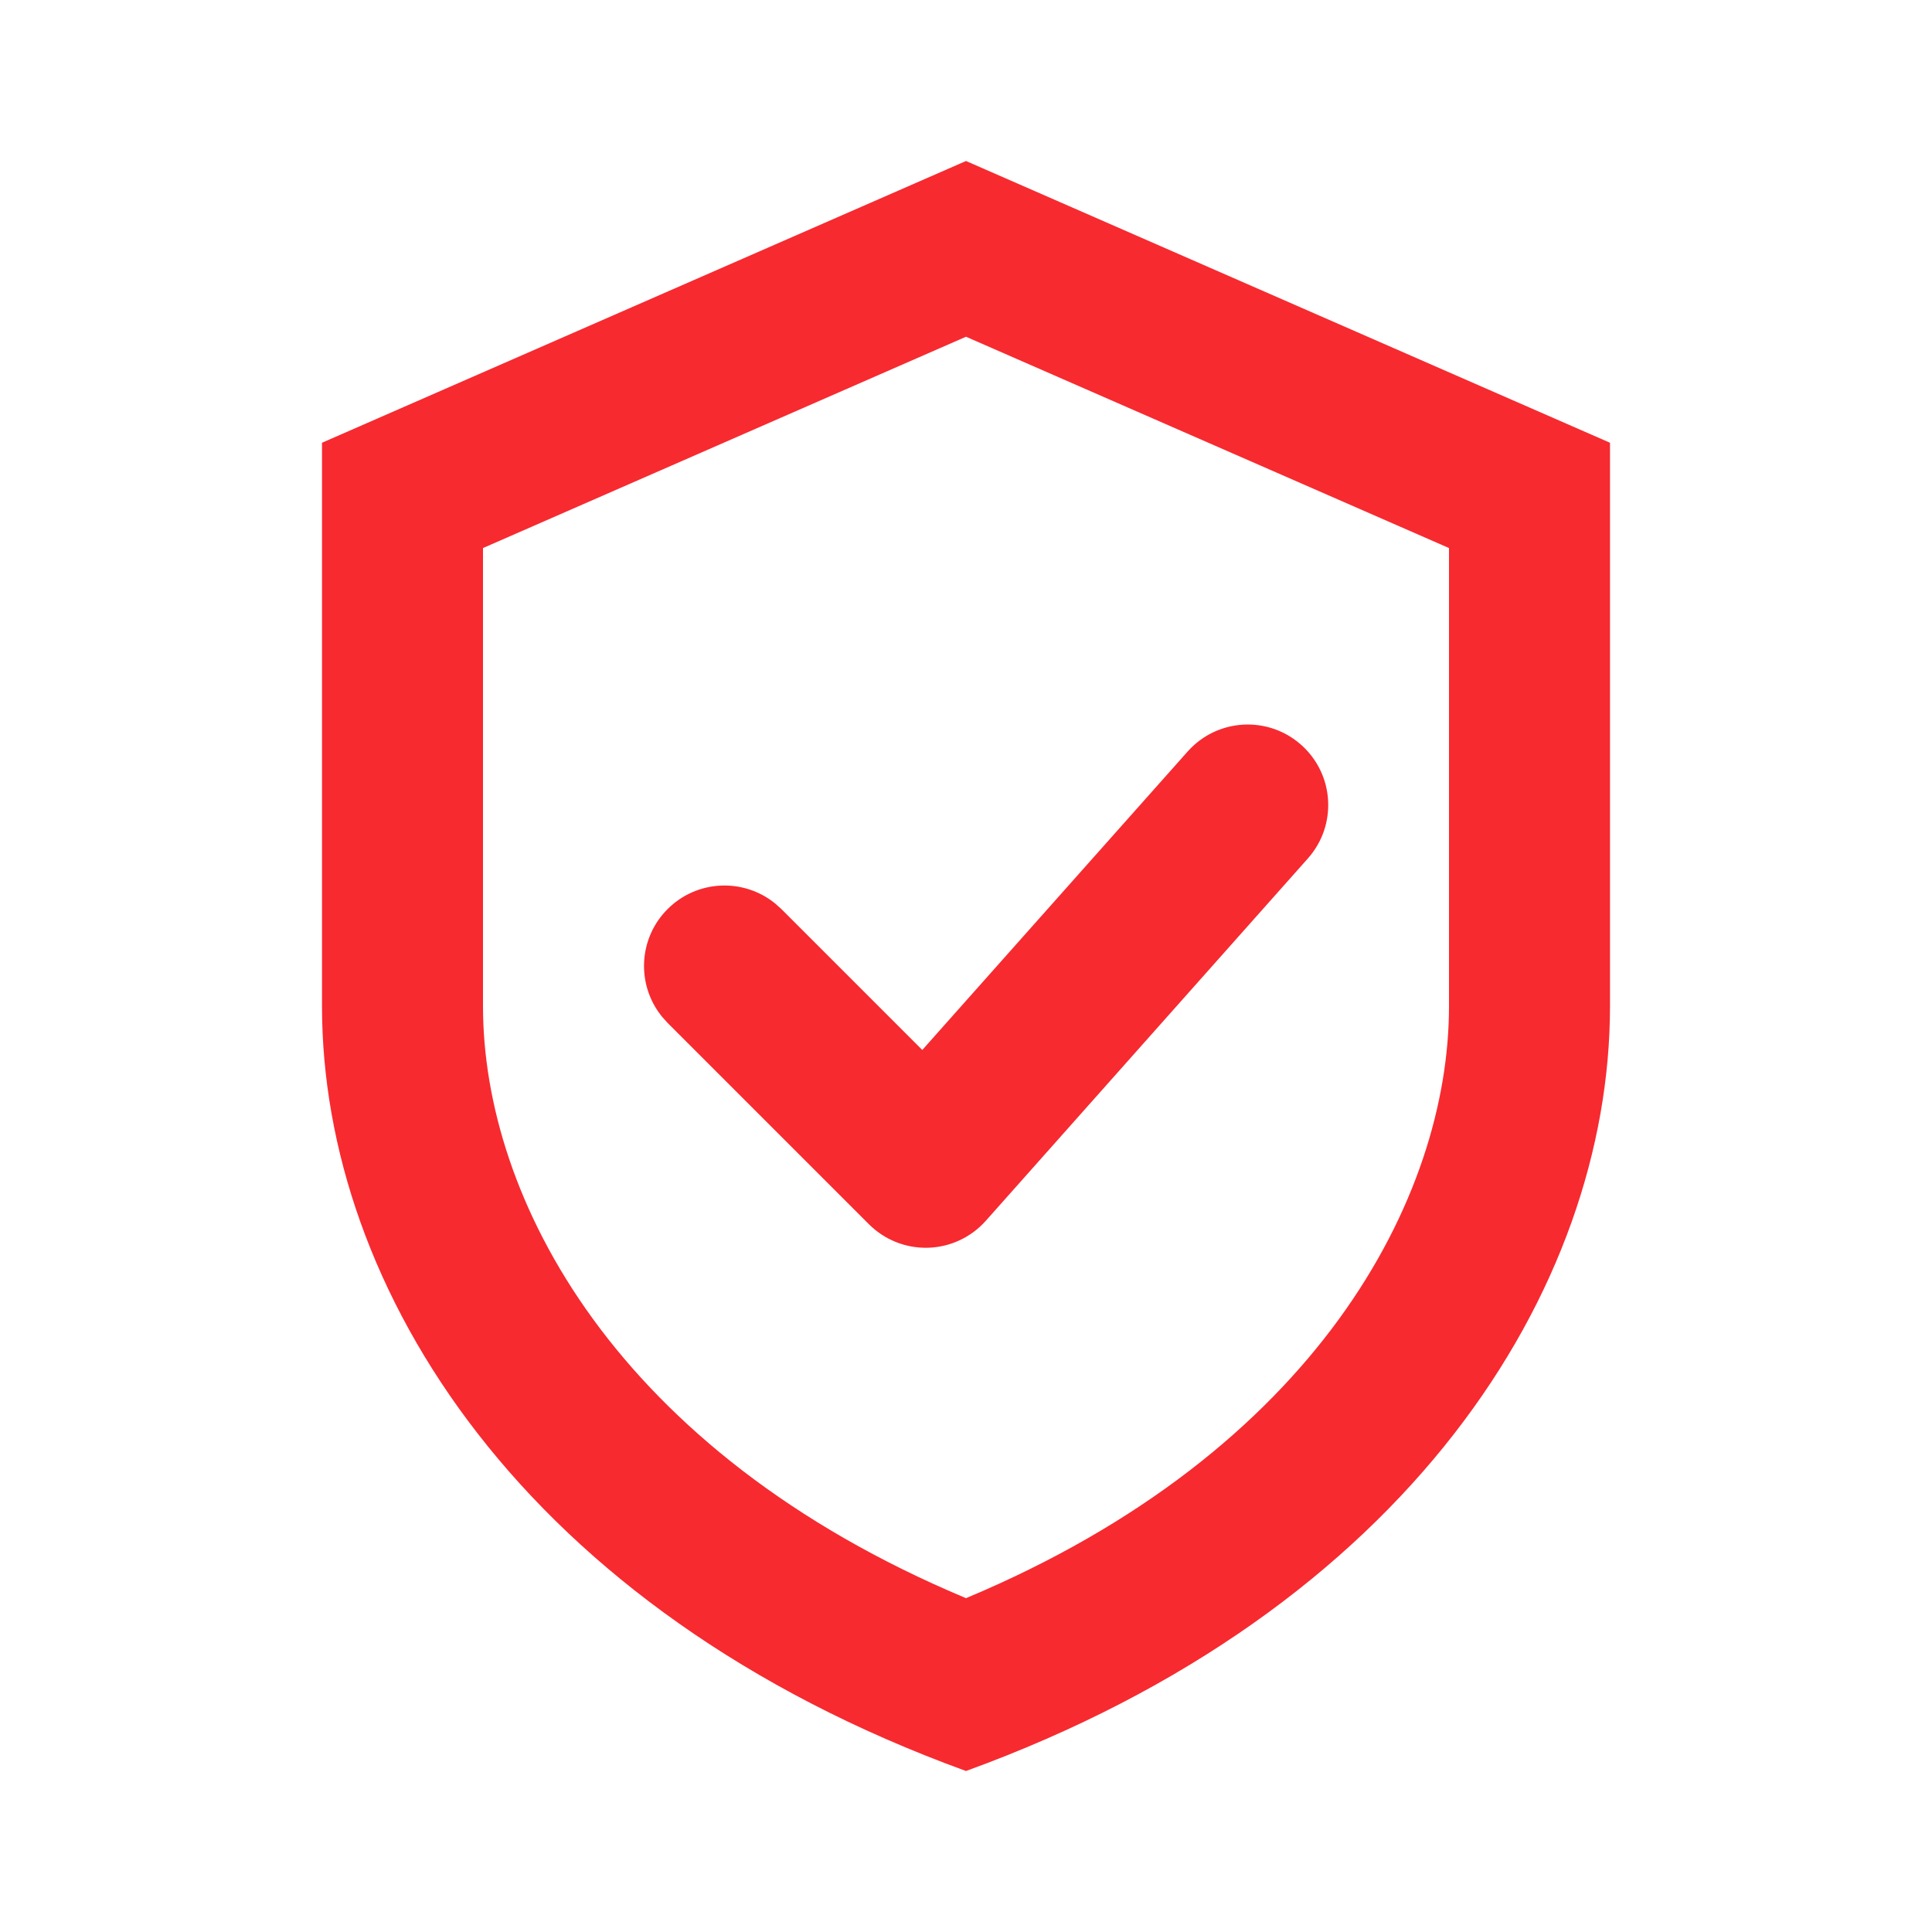 <svg width="24" height="24" viewBox="0 0 24 24" fill="none" xmlns="http://www.w3.org/2000/svg">
<path fill-rule="evenodd" clip-rule="evenodd" d="M6 12.5V6.808L12 4.183L18 6.808V12.5C18 14.881 16.356 18.029 12 19.853C7.644 18.029 6 14.881 6 12.5ZM4 5.5L12 2L20 5.5V12.5C20 16 17.5 20 12 22C6.5 20 4 16 4 12.5V5.5ZM16.164 9.253C15.751 8.886 15.12 8.923 14.753 9.336L11.457 13.043L9.707 11.293L9.631 11.225C9.238 10.904 8.659 10.927 8.293 11.293C7.927 11.659 7.904 12.238 8.225 12.631L8.293 12.707L10.793 15.207C10.988 15.402 11.254 15.508 11.529 15.5C11.805 15.492 12.064 15.37 12.247 15.164L16.247 10.664C16.614 10.251 16.577 9.62 16.164 9.253Z" fill="#F72A30"/>
</svg>
